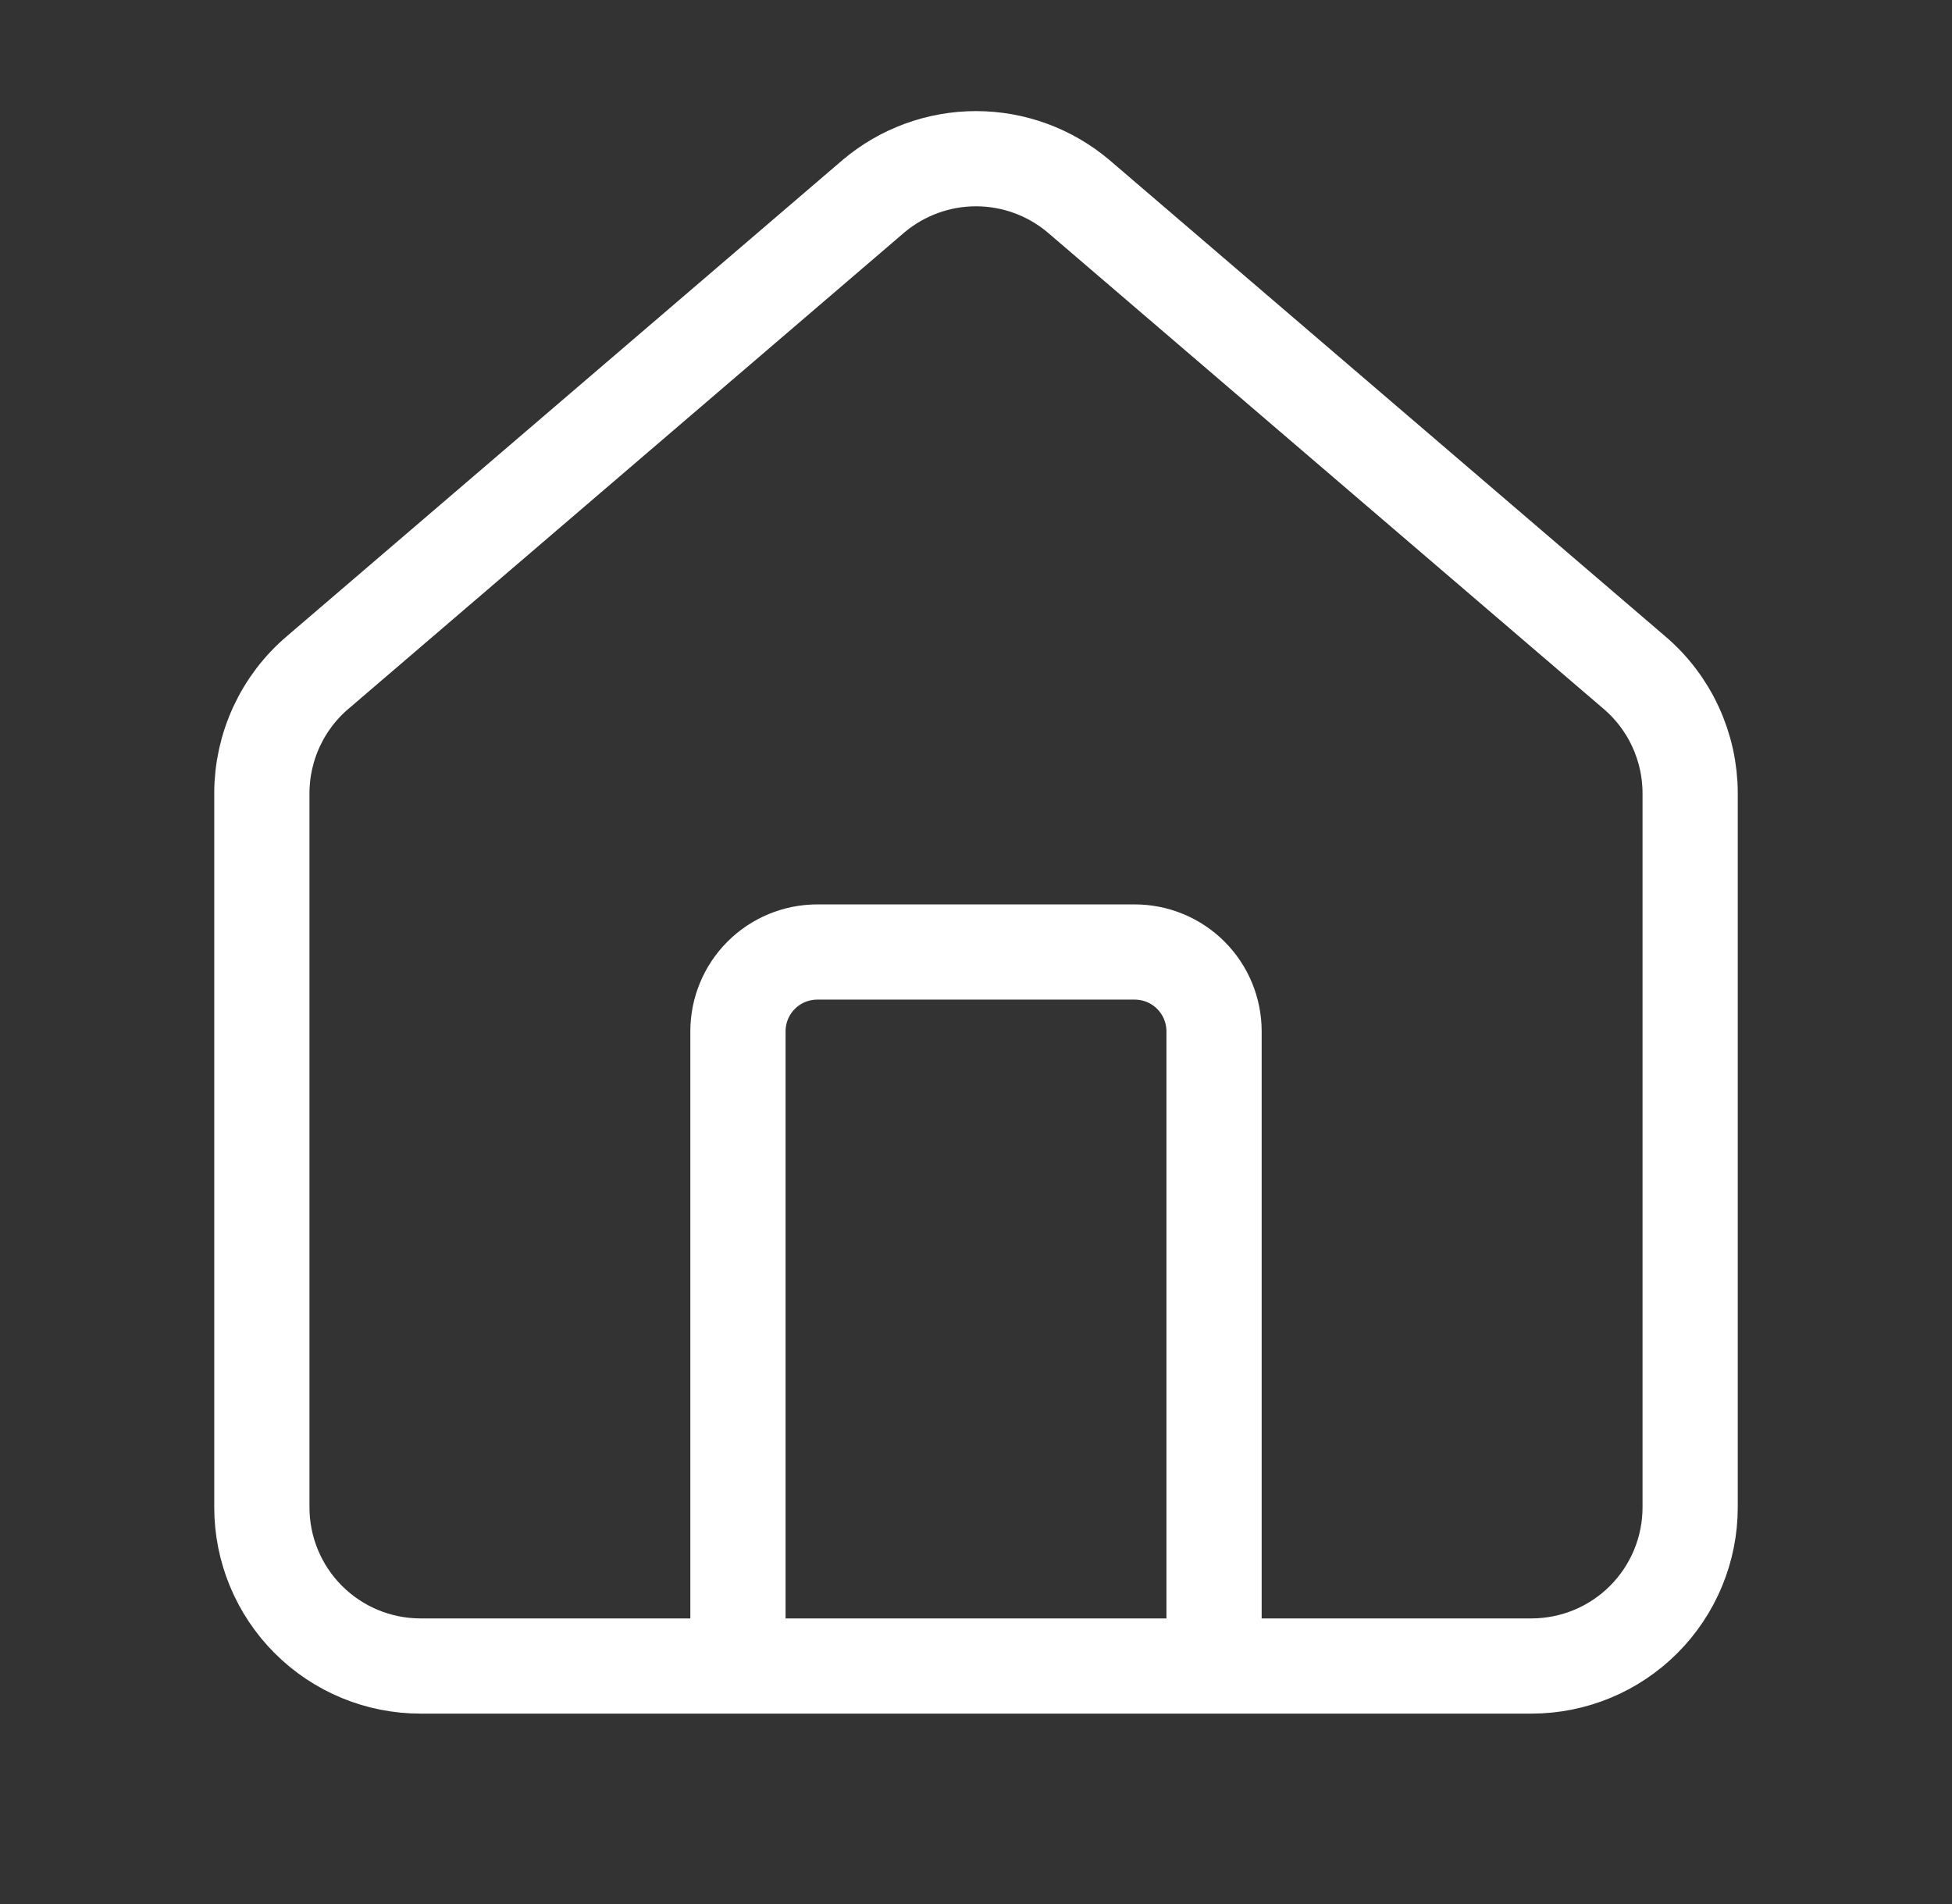 <svg width="41" height="40" viewBox="0 0 41 40" fill="none" xmlns="http://www.w3.org/2000/svg">
<rect x="0" y="0" width="41" height="40" fill="#333333" stroke="none"/>
<path d="M25.5 35V21.666C25.5 21.224 25.324 20.8 25.012 20.488C24.699 20.175 24.275 20 23.833 20H17.167C16.725 20 16.301 20.175 15.988 20.488C15.676 20.8 15.5 21.224 15.5 21.666V35M5.5 16.666C5.5 16.182 5.606 15.703 5.81 15.263C6.014 14.823 6.311 14.433 6.682 14.12L18.348 4.121C18.95 3.613 19.712 3.334 20.5 3.334C21.288 3.334 22.05 3.613 22.652 4.121L34.318 14.12C34.689 14.433 34.986 14.823 35.19 15.263C35.394 15.703 35.5 16.182 35.5 16.666V31.666C35.5 32.55 35.149 33.398 34.524 34.023C33.899 34.649 33.051 35 32.167 35H8.833C7.949 35 7.101 34.649 6.476 34.023C5.851 33.398 5.5 32.55 5.5 31.666V16.666Z" stroke="white" stroke-width="2" stroke-linecap="round" stroke-linejoin="round"/>
</svg>